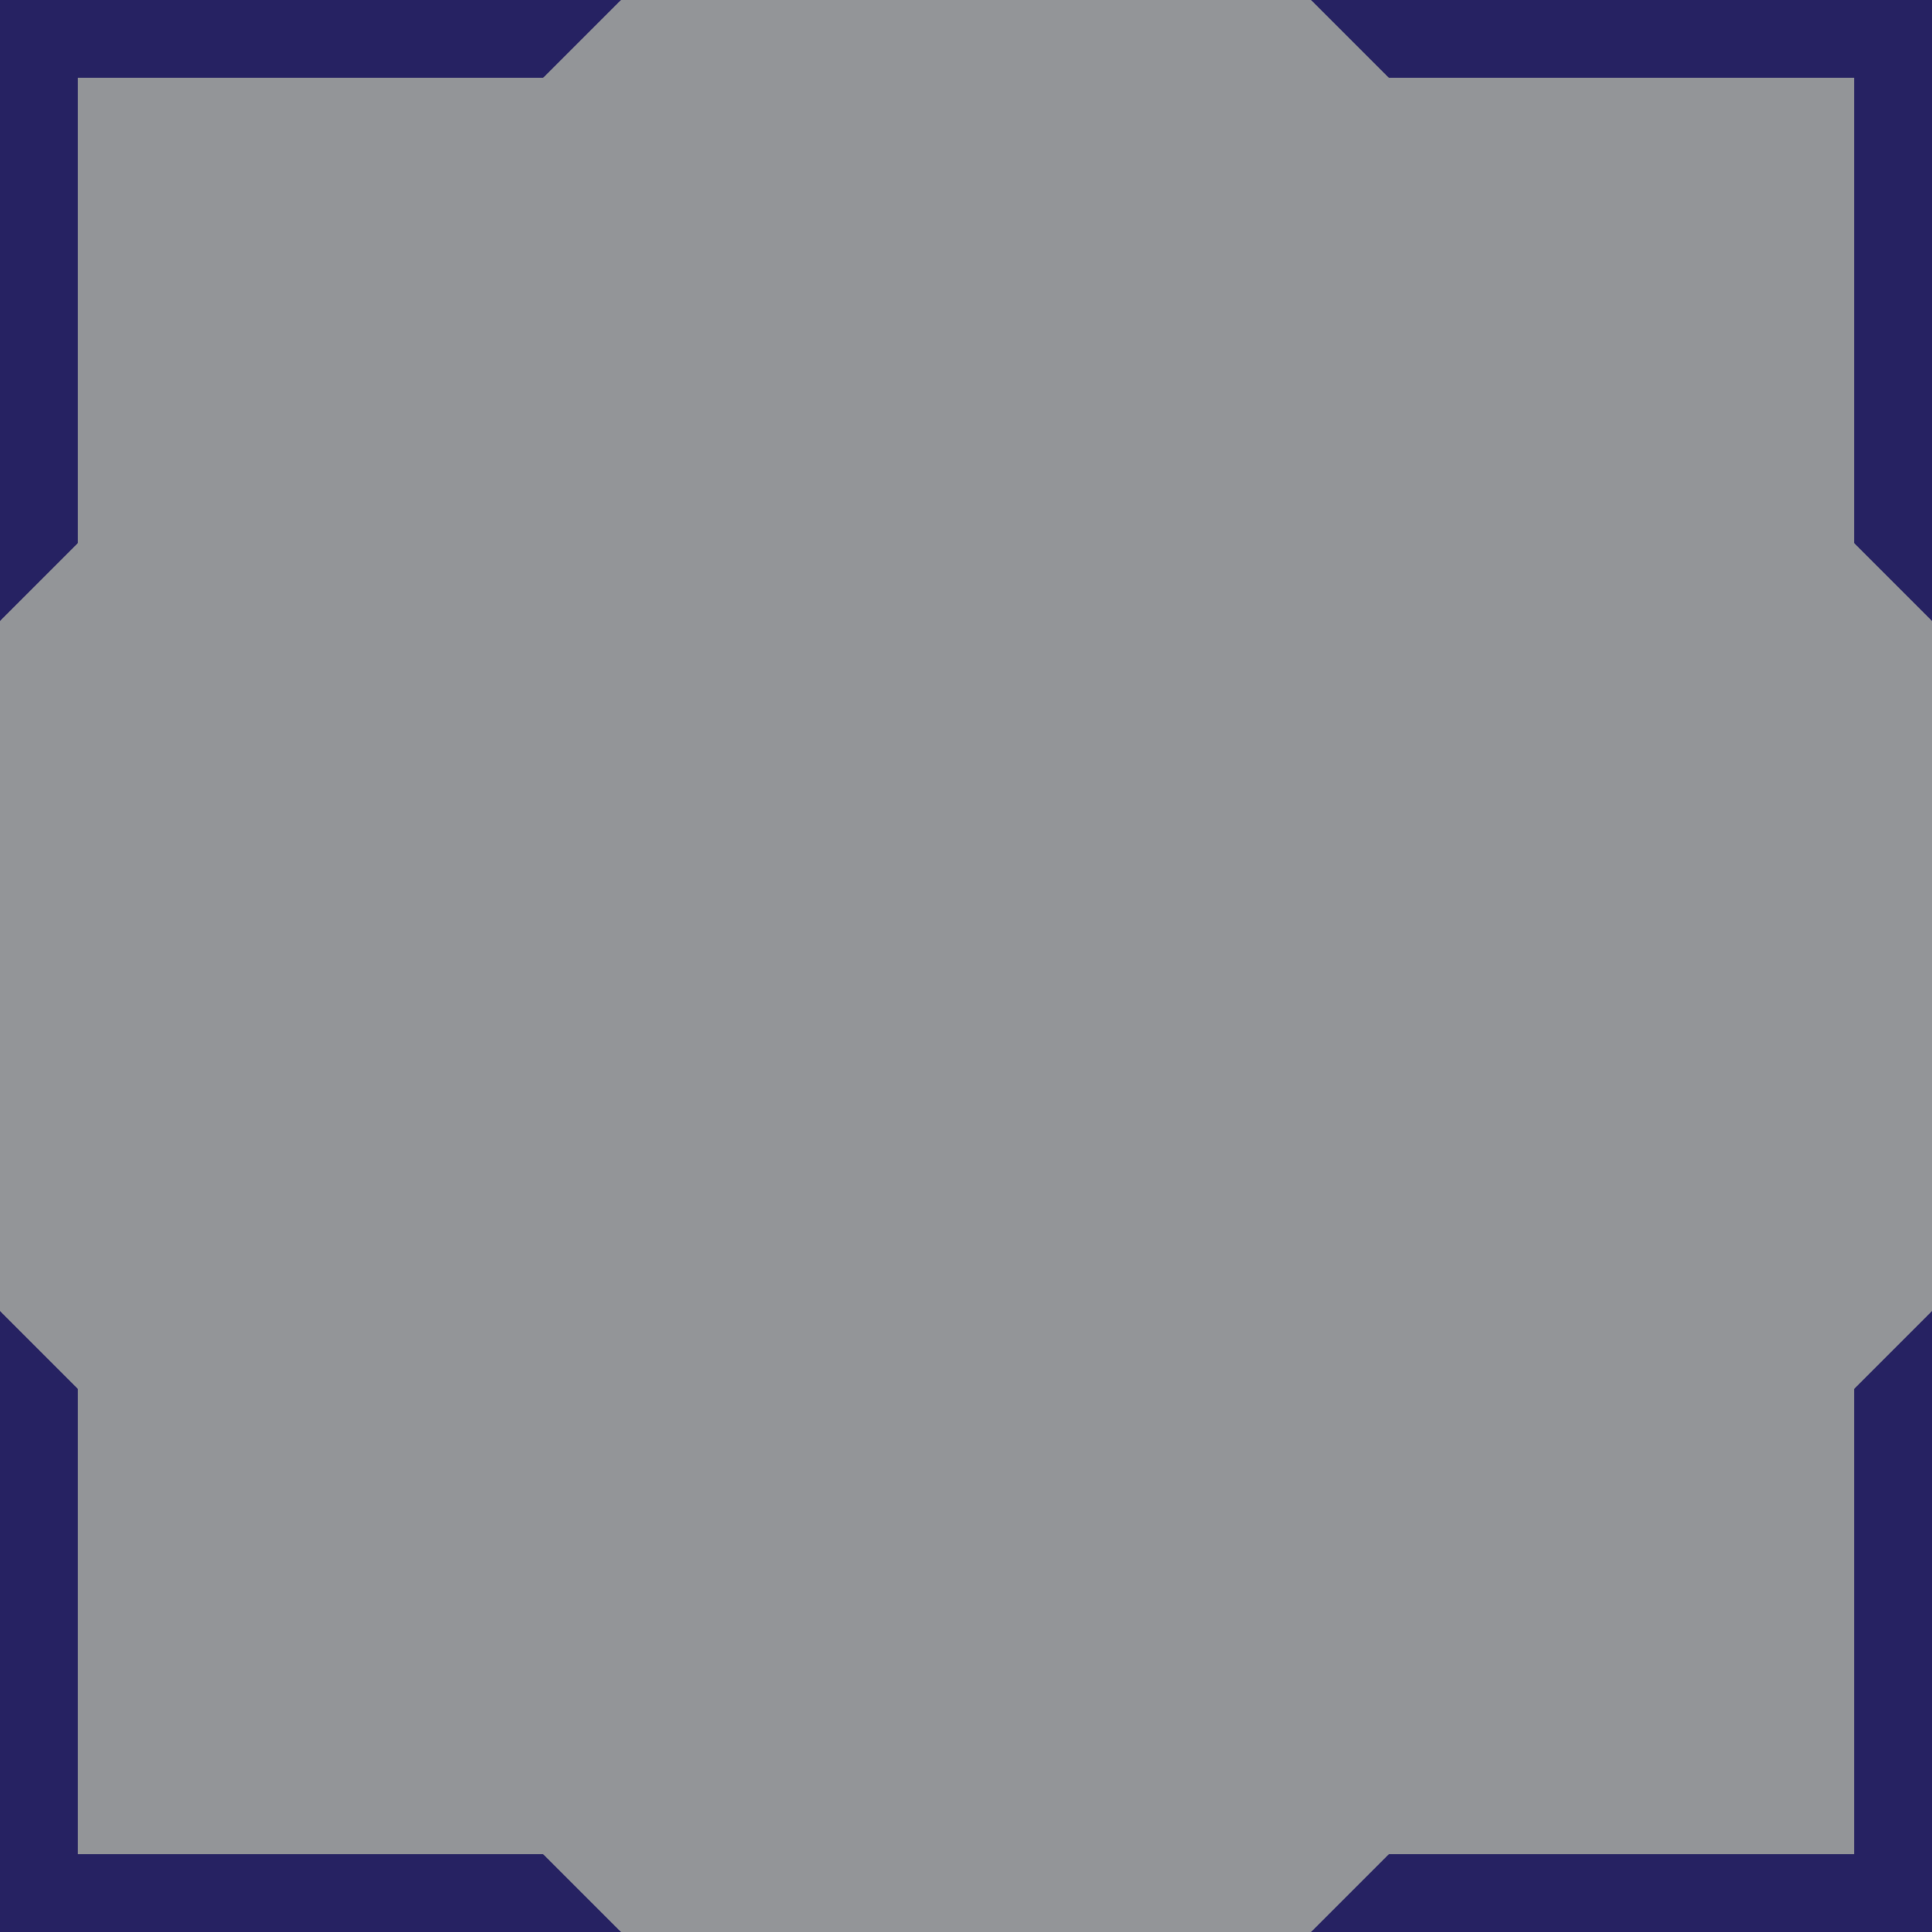 <?xml version="1.0" encoding="utf-8"?>
<!-- Generator: Adobe Illustrator 16.0.0, SVG Export Plug-In . SVG Version: 6.00 Build 0)  -->
<!DOCTYPE svg PUBLIC "-//W3C//DTD SVG 1.1//EN" "http://www.w3.org/Graphics/SVG/1.1/DTD/svg11.dtd">
<svg version="1.1" id="Layer_1" xmlns="http://www.w3.org/2000/svg" xmlns:xlink="http://www.w3.org/1999/xlink" x="0px" y="0px"
	 width="500px" height="500px" viewBox="0 0 500 500" enable-background="new 0 0 500 500" xml:space="preserve">
<g id="P">
	<rect fill="#939598" width="500" height="500"/>
</g>
<g id="change1">
	<polygon fill="#262262" points="339.304,0 349.377,10.075 359.455,20.15 479.846,20.15 479.846,140.544 489.923,150.621 
		500,160.698 500,0 	"/>
	<polygon fill="#262262" points="140.544,479.846 20.15,479.846 20.15,359.451 10.075,349.377 0,339.304 0,500 160.698,500 
		150.621,489.923 	"/>
	<polygon fill="#262262" points="20.15,140.545 20.15,20.15 140.544,20.15 150.619,10.075 160.694,0 0,0 0,160.696 10.075,150.621 	
		"/>
	<polygon fill="#262262" points="479.846,359.455 479.846,479.846 359.455,479.846 349.377,489.923 339.3,500 500,500 500,339.301 
		489.923,349.377 	"/>
</g>
</svg>
